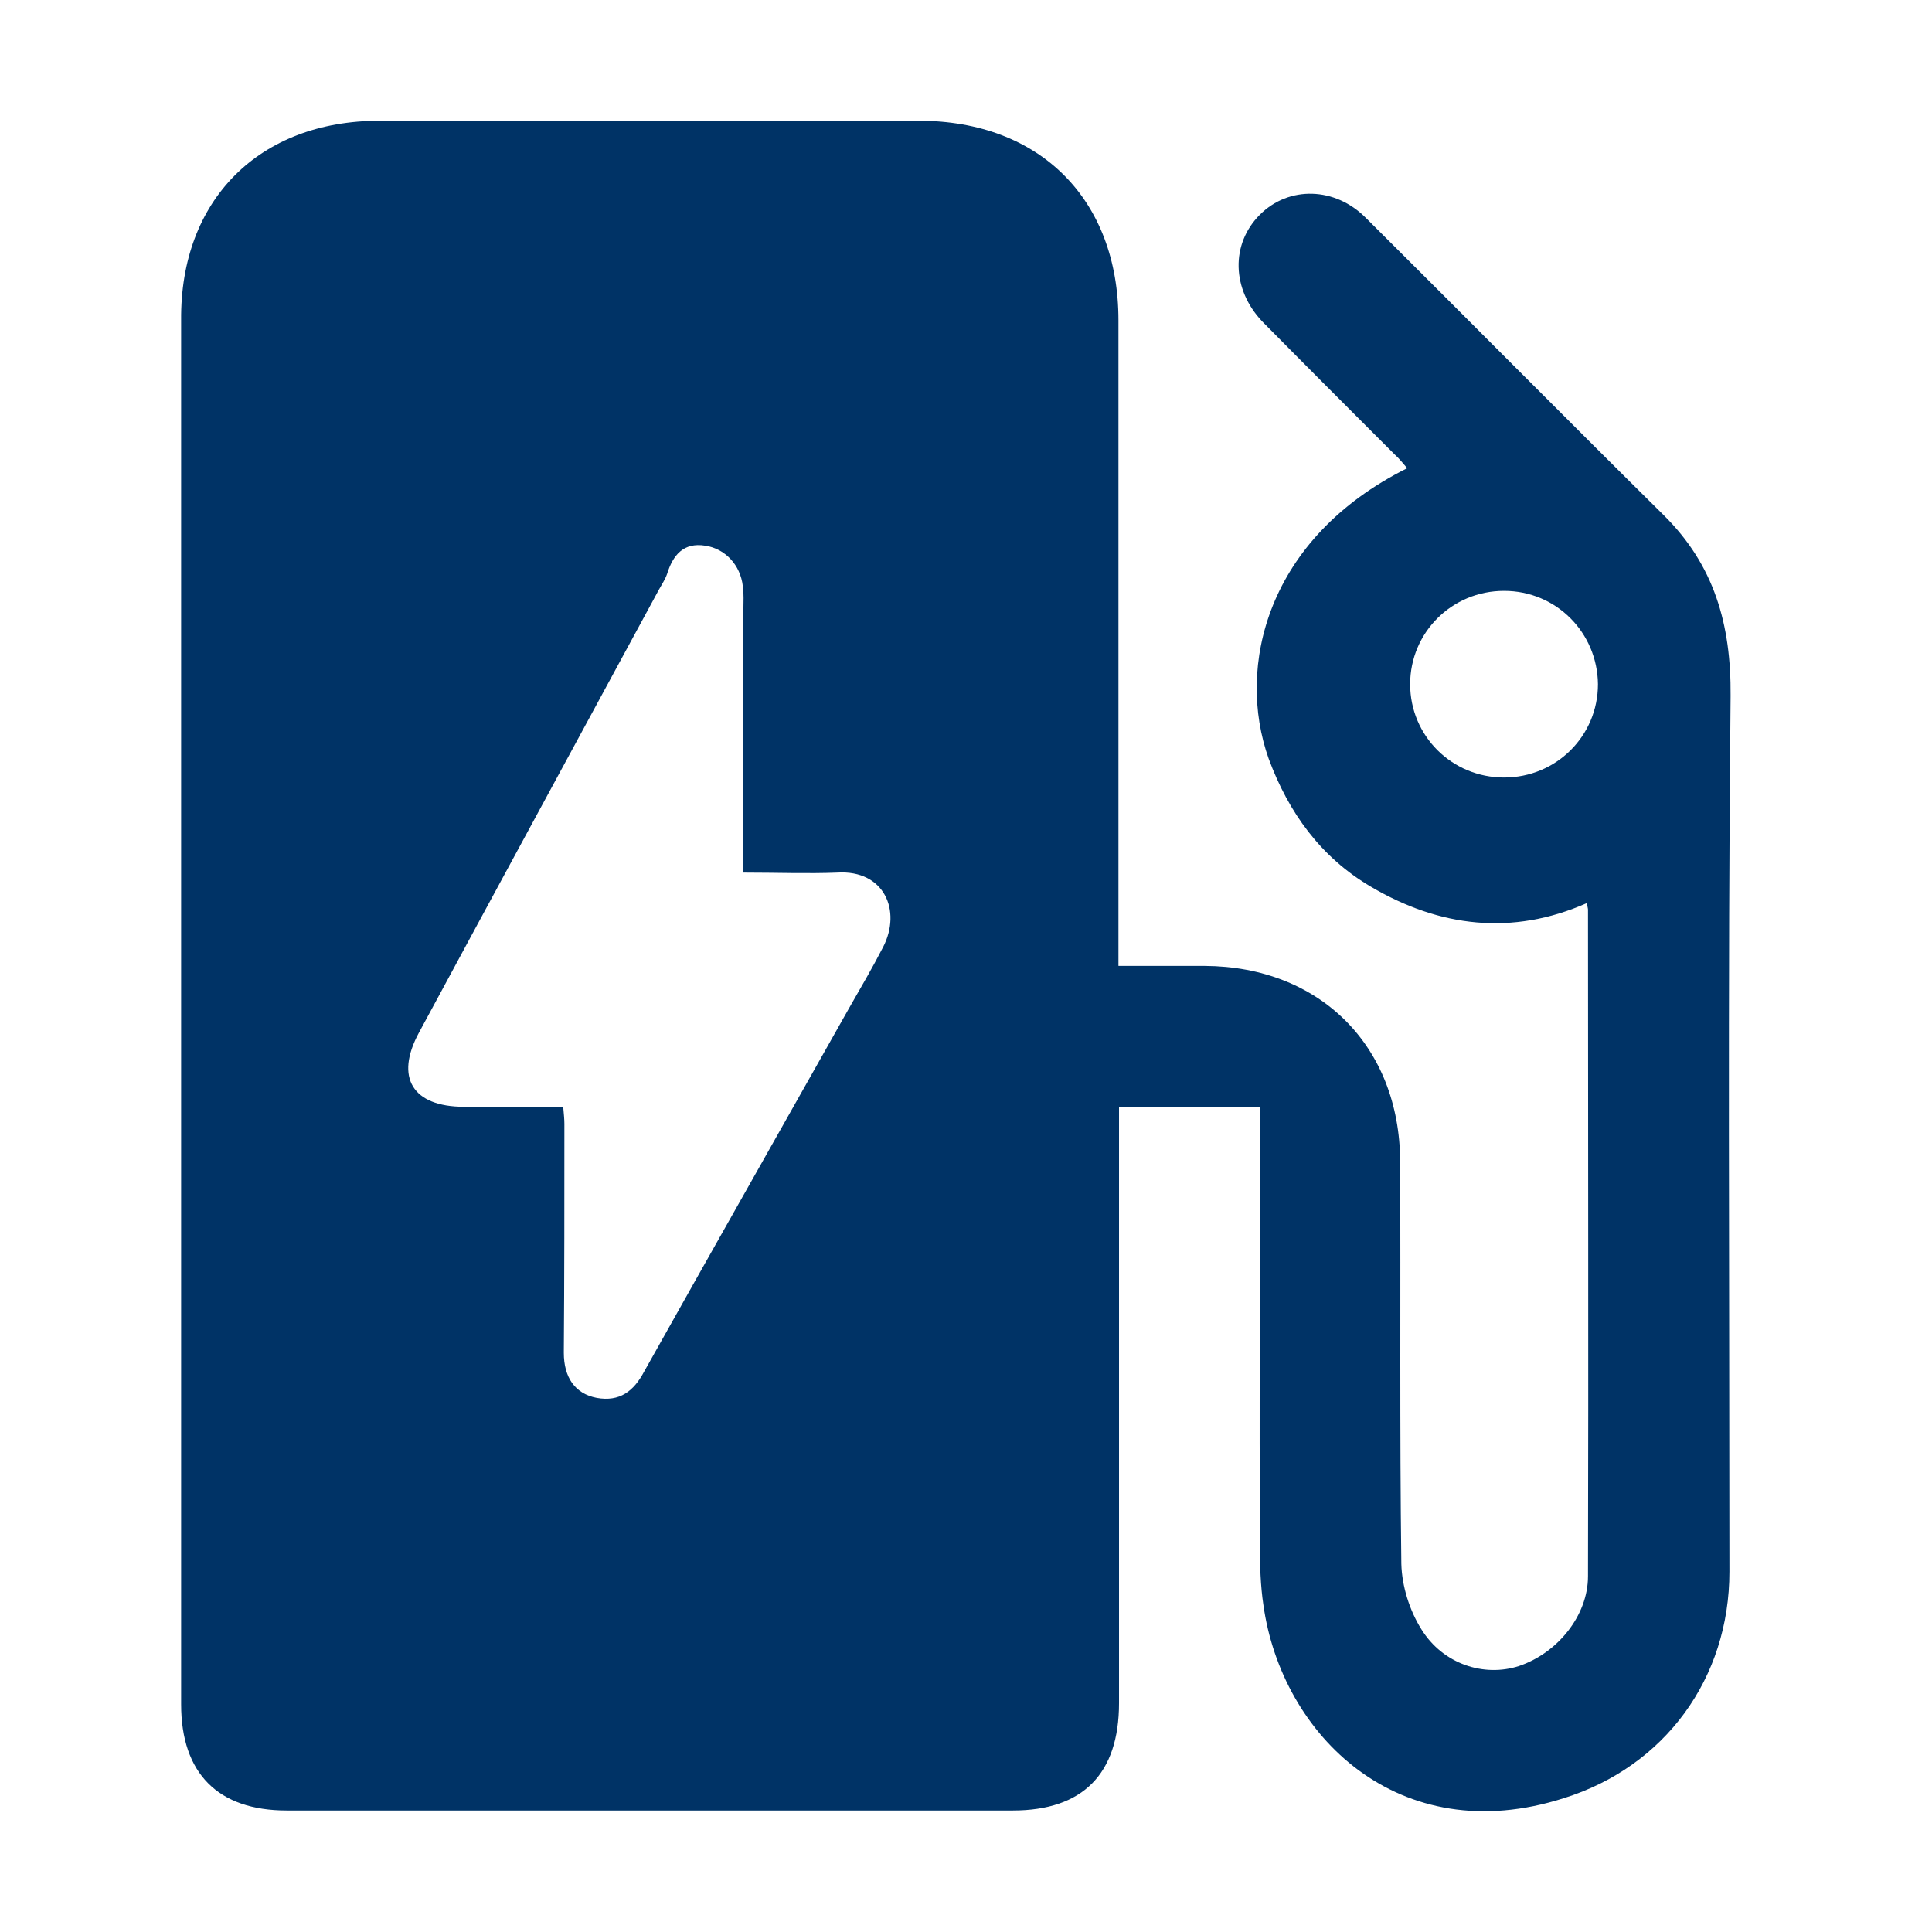 <?xml version="1.0" encoding="UTF-8"?>
<svg xmlns="http://www.w3.org/2000/svg" width="64" height="64" viewBox="0 0 64 64" fill="none">
  <path d="M37.05 31.997C38.061 31.997 38.994 31.997 39.908 31.997C43.719 32.017 46.363 34.641 46.382 38.471C46.402 42.924 46.363 47.356 46.421 51.809C46.441 52.548 46.693 53.345 47.082 53.967C47.802 55.133 49.163 55.561 50.31 55.192C51.593 54.764 52.604 53.52 52.604 52.217C52.623 44.849 52.604 37.499 52.604 30.131C52.604 30.092 52.584 30.033 52.565 29.917C50.096 31.006 47.685 30.714 45.41 29.372C43.758 28.4 42.688 26.923 42.027 25.134C40.938 22.081 41.969 17.823 46.616 15.51C46.48 15.354 46.343 15.179 46.188 15.043C44.73 13.585 43.272 12.127 41.813 10.649C40.802 9.58 40.763 8.083 41.736 7.111C42.688 6.158 44.224 6.178 45.255 7.227C48.54 10.494 51.807 13.799 55.112 17.065C56.784 18.718 57.348 20.682 57.328 23.053C57.231 32.716 57.289 42.399 57.289 52.062C57.289 55.6 55.151 58.517 51.807 59.566C46.343 61.316 42.455 57.486 41.852 53.17C41.755 52.528 41.736 51.867 41.736 51.206C41.716 46.657 41.736 42.127 41.736 37.577C41.736 37.285 41.736 37.013 41.736 36.683C40.161 36.683 38.664 36.683 37.069 36.683C37.069 36.974 37.069 37.246 37.069 37.538C37.069 43.837 37.069 50.117 37.069 56.417C37.069 58.769 35.864 59.975 33.55 59.975C25.54 59.975 17.51 59.975 9.5 59.975C7.225 59.975 6 58.75 6 56.456C6 41.174 6 25.892 6 10.61C5.962 6.625 8.586 4 12.572 4C18.521 4 24.471 4 30.439 4C34.445 4 37.05 6.605 37.05 10.61C37.05 17.415 37.05 24.22 37.05 31.025C37.05 31.317 37.05 31.608 37.05 31.997ZM24.626 28.906C24.626 25.931 24.626 23.073 24.626 20.215C24.626 19.943 24.646 19.671 24.607 19.418C24.529 18.718 24.023 18.174 23.363 18.076C22.643 17.96 22.293 18.387 22.099 19.009C22.04 19.184 21.924 19.36 21.826 19.535C19.182 24.415 16.519 29.314 13.875 34.214C13.078 35.691 13.661 36.663 15.372 36.663C16.46 36.663 17.549 36.663 18.657 36.663C18.677 36.897 18.696 37.072 18.696 37.227C18.696 39.755 18.696 42.282 18.677 44.81C18.677 45.626 19.046 46.17 19.766 46.307C20.524 46.443 20.991 46.093 21.34 45.432C23.596 41.407 25.87 37.402 28.126 33.397C28.515 32.716 28.904 32.055 29.253 31.375C29.876 30.169 29.292 28.808 27.737 28.906C26.765 28.945 25.735 28.906 24.626 28.906ZM49.824 19.573C48.093 19.573 46.713 20.954 46.713 22.665C46.713 24.376 48.093 25.756 49.824 25.756C51.554 25.756 52.934 24.376 52.934 22.665C52.915 20.954 51.554 19.573 49.824 19.573Z" fill="#003366"></path>
</svg>
